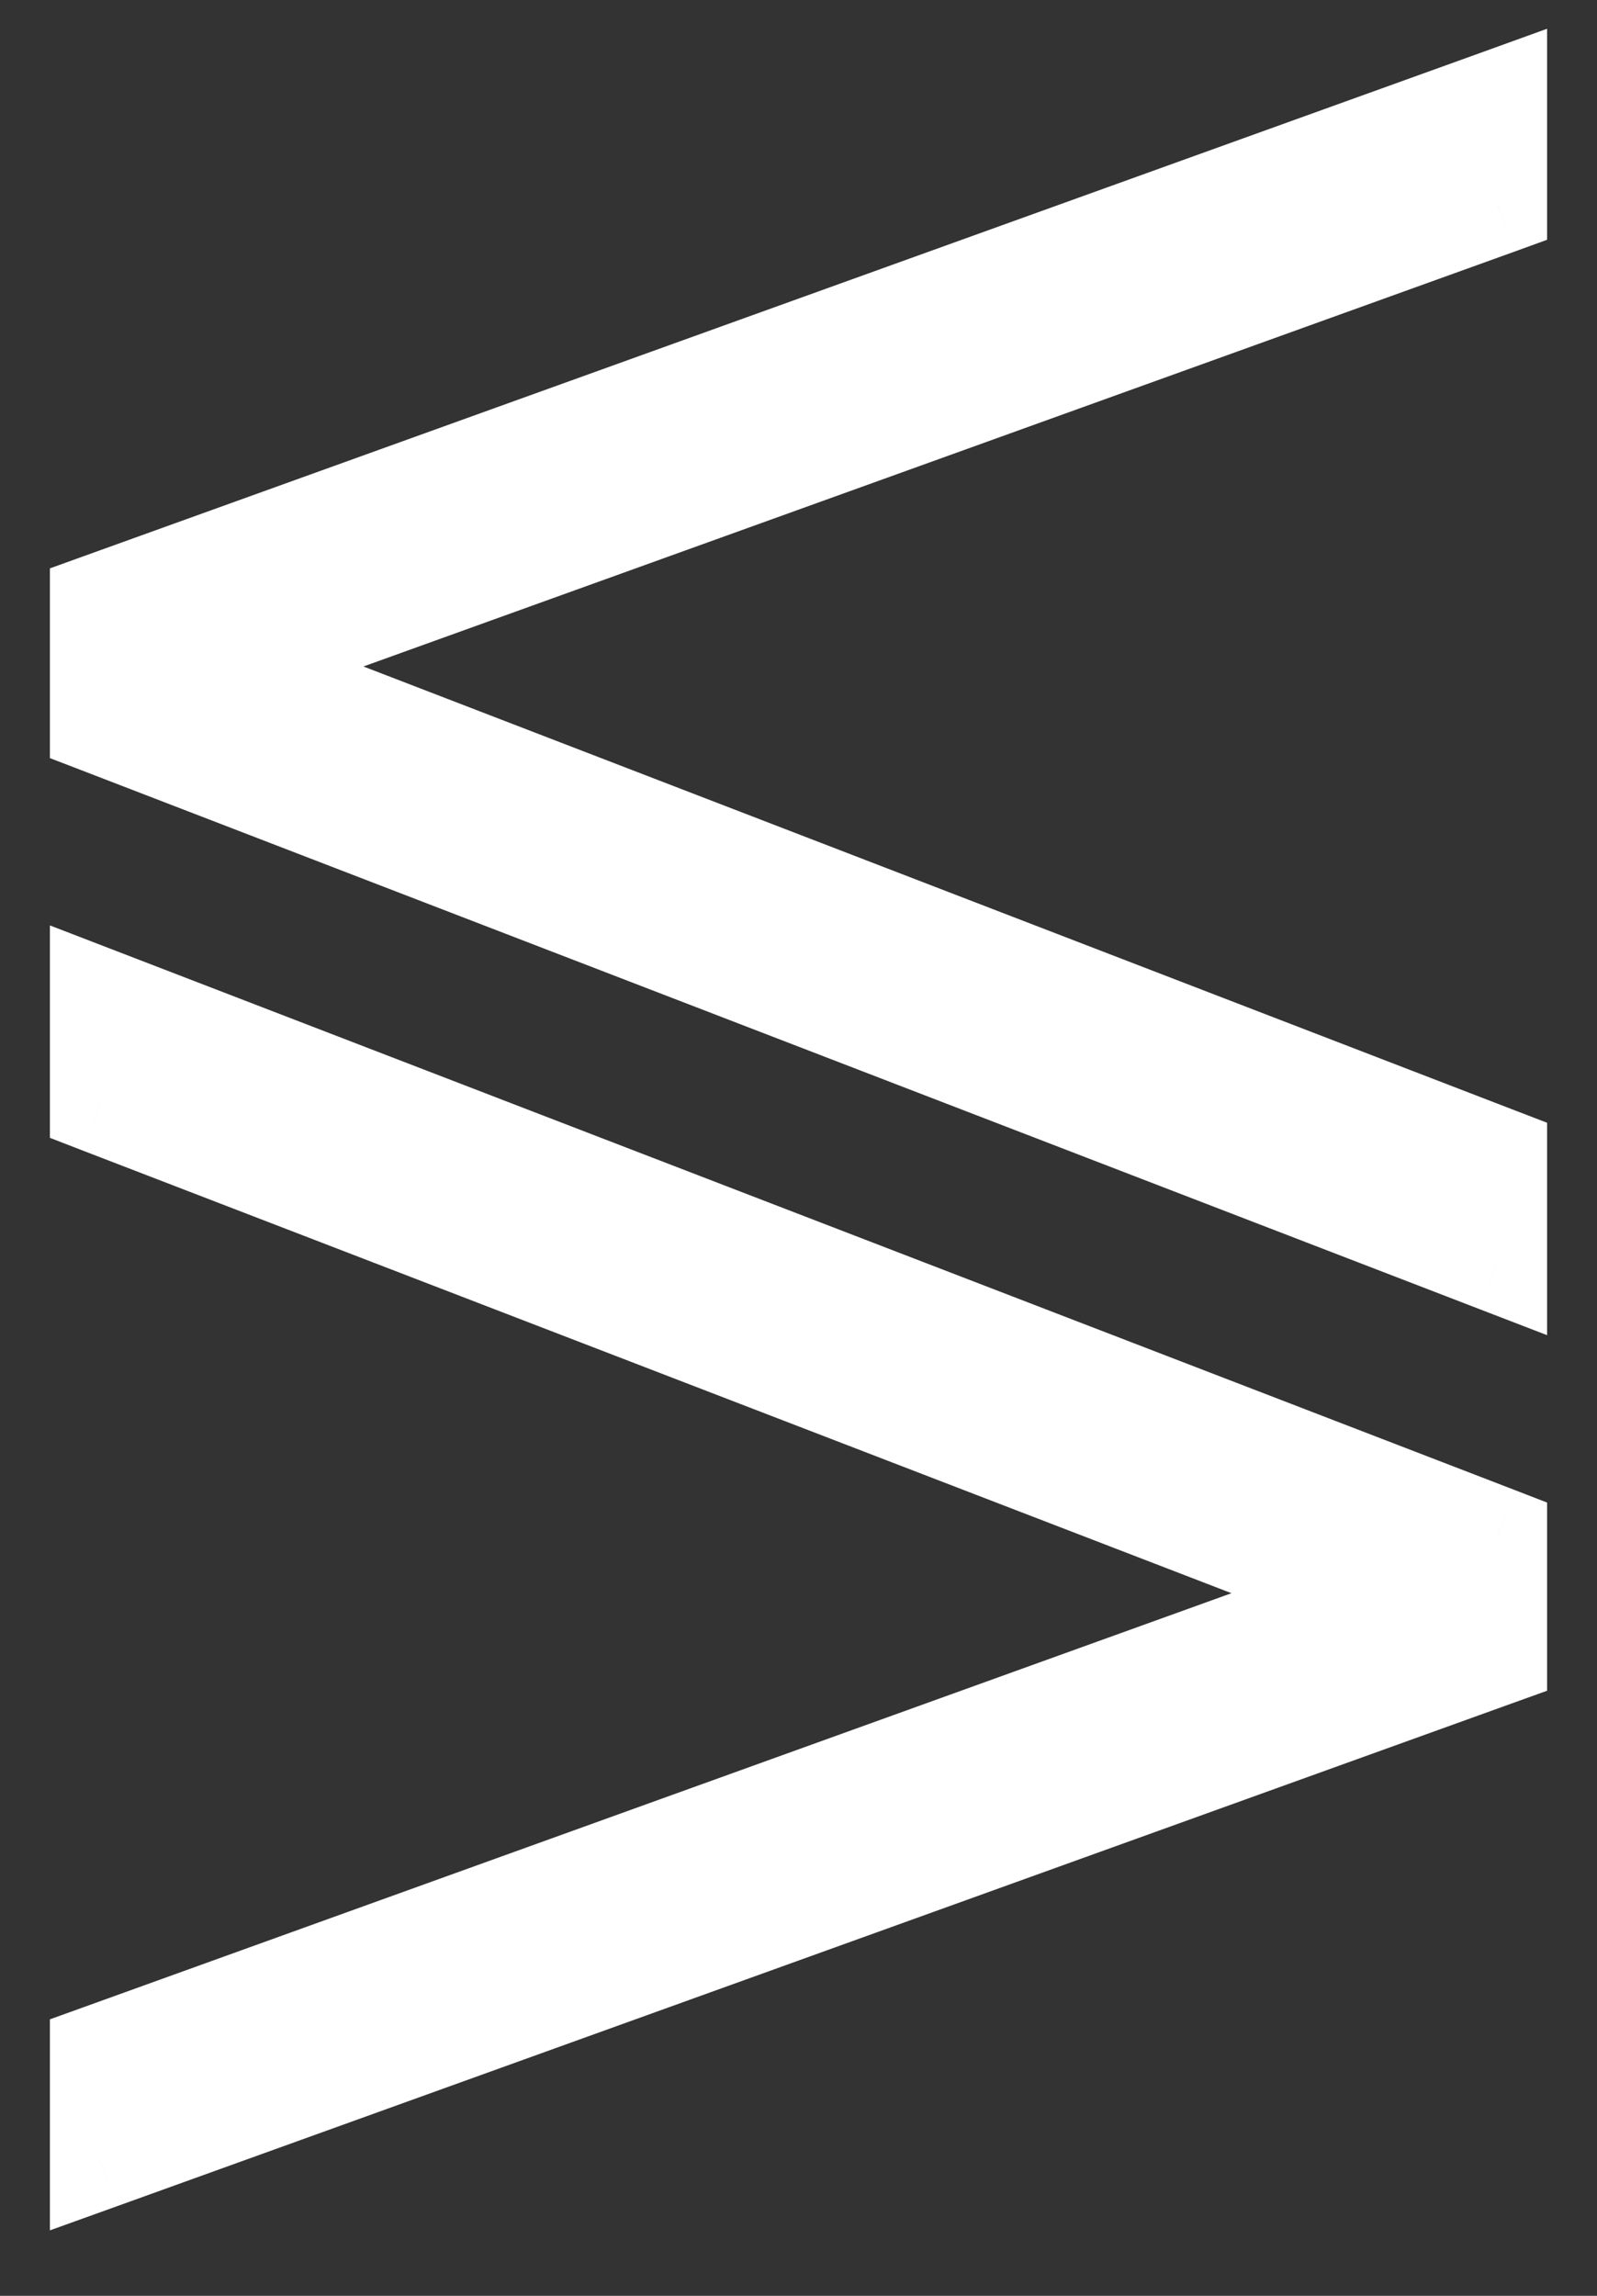 <svg width="16" height="23" viewBox="0 0 16 23" fill="none" xmlns="http://www.w3.org/2000/svg">
<rect x="0" y="0" width="16" height="23" fill="#333333" stroke="none"/>
<path fill-rule="evenodd" clip-rule="evenodd" d="M1 6.045L15 1V2.051L2.211 6.661L15 11.591V12.648L1 7.252V6.045ZM13.769 15.976L1 11.056V10L15 15.396V16.587L1 21.633V20.581L13.769 15.976Z" fill="white"/>
<path d="M15 1H15.5V0.288L14.831 0.53L15 1ZM1 6.045L0.83 5.575L0.5 5.694V6.045H1ZM15 2.051L15.17 2.522L15.5 2.402V2.051H15ZM2.211 6.661L2.042 6.191L0.78 6.645L2.031 7.128L2.211 6.661ZM15 11.591H15.5V11.248L15.18 11.125L15 11.591ZM15 12.648L14.82 13.114L15.5 13.376V12.648H15ZM1 7.252H0.5V7.595L0.82 7.718L1 7.252ZM1 11.056H0.5V11.399L0.82 11.523L1 11.056ZM13.769 15.976L13.938 16.447L15.2 15.992L13.948 15.51L13.769 15.976ZM1 10L1.18 9.533L0.5 9.271V10H1ZM15 15.396H15.5V15.053L15.18 14.929L15 15.396ZM15 16.587L15.169 17.057L15.5 16.938V16.587H15ZM1 21.633H0.5V22.344L1.17 22.103L1 21.633ZM1 20.581L0.83 20.111L0.5 20.23V20.581H1ZM14.831 0.53L0.83 5.575L1.17 6.516L15.169 1.47L14.831 0.53ZM15.5 2.051V1H14.5V2.051H15.5ZM2.381 7.131L15.17 2.522L14.83 1.581L2.042 6.191L2.381 7.131ZM15.18 11.125L2.391 6.195L2.031 7.128L14.82 12.058L15.18 11.125ZM15.5 12.648V11.591H14.5V12.648H15.5ZM0.82 7.718L14.82 13.114L15.18 12.181L1.18 6.785L0.82 7.718ZM0.5 6.045V7.252H1.5V6.045H0.5ZM0.82 11.523L13.589 16.443L13.948 15.51L1.18 10.59L0.82 11.523ZM0.5 10V11.056H1.5V10H0.5ZM15.18 14.929L1.18 9.533L0.82 10.466L14.82 15.862L15.18 14.929ZM15.5 16.587V15.396H14.5V16.587H15.5ZM1.17 22.103L15.169 17.057L14.831 16.117L0.83 21.162L1.17 22.103ZM0.5 20.581V21.633H1.5V20.581H0.5ZM13.599 15.506L0.83 20.111L1.17 21.052L13.938 16.447L13.599 15.506Z" fill="white"/>
</svg>
